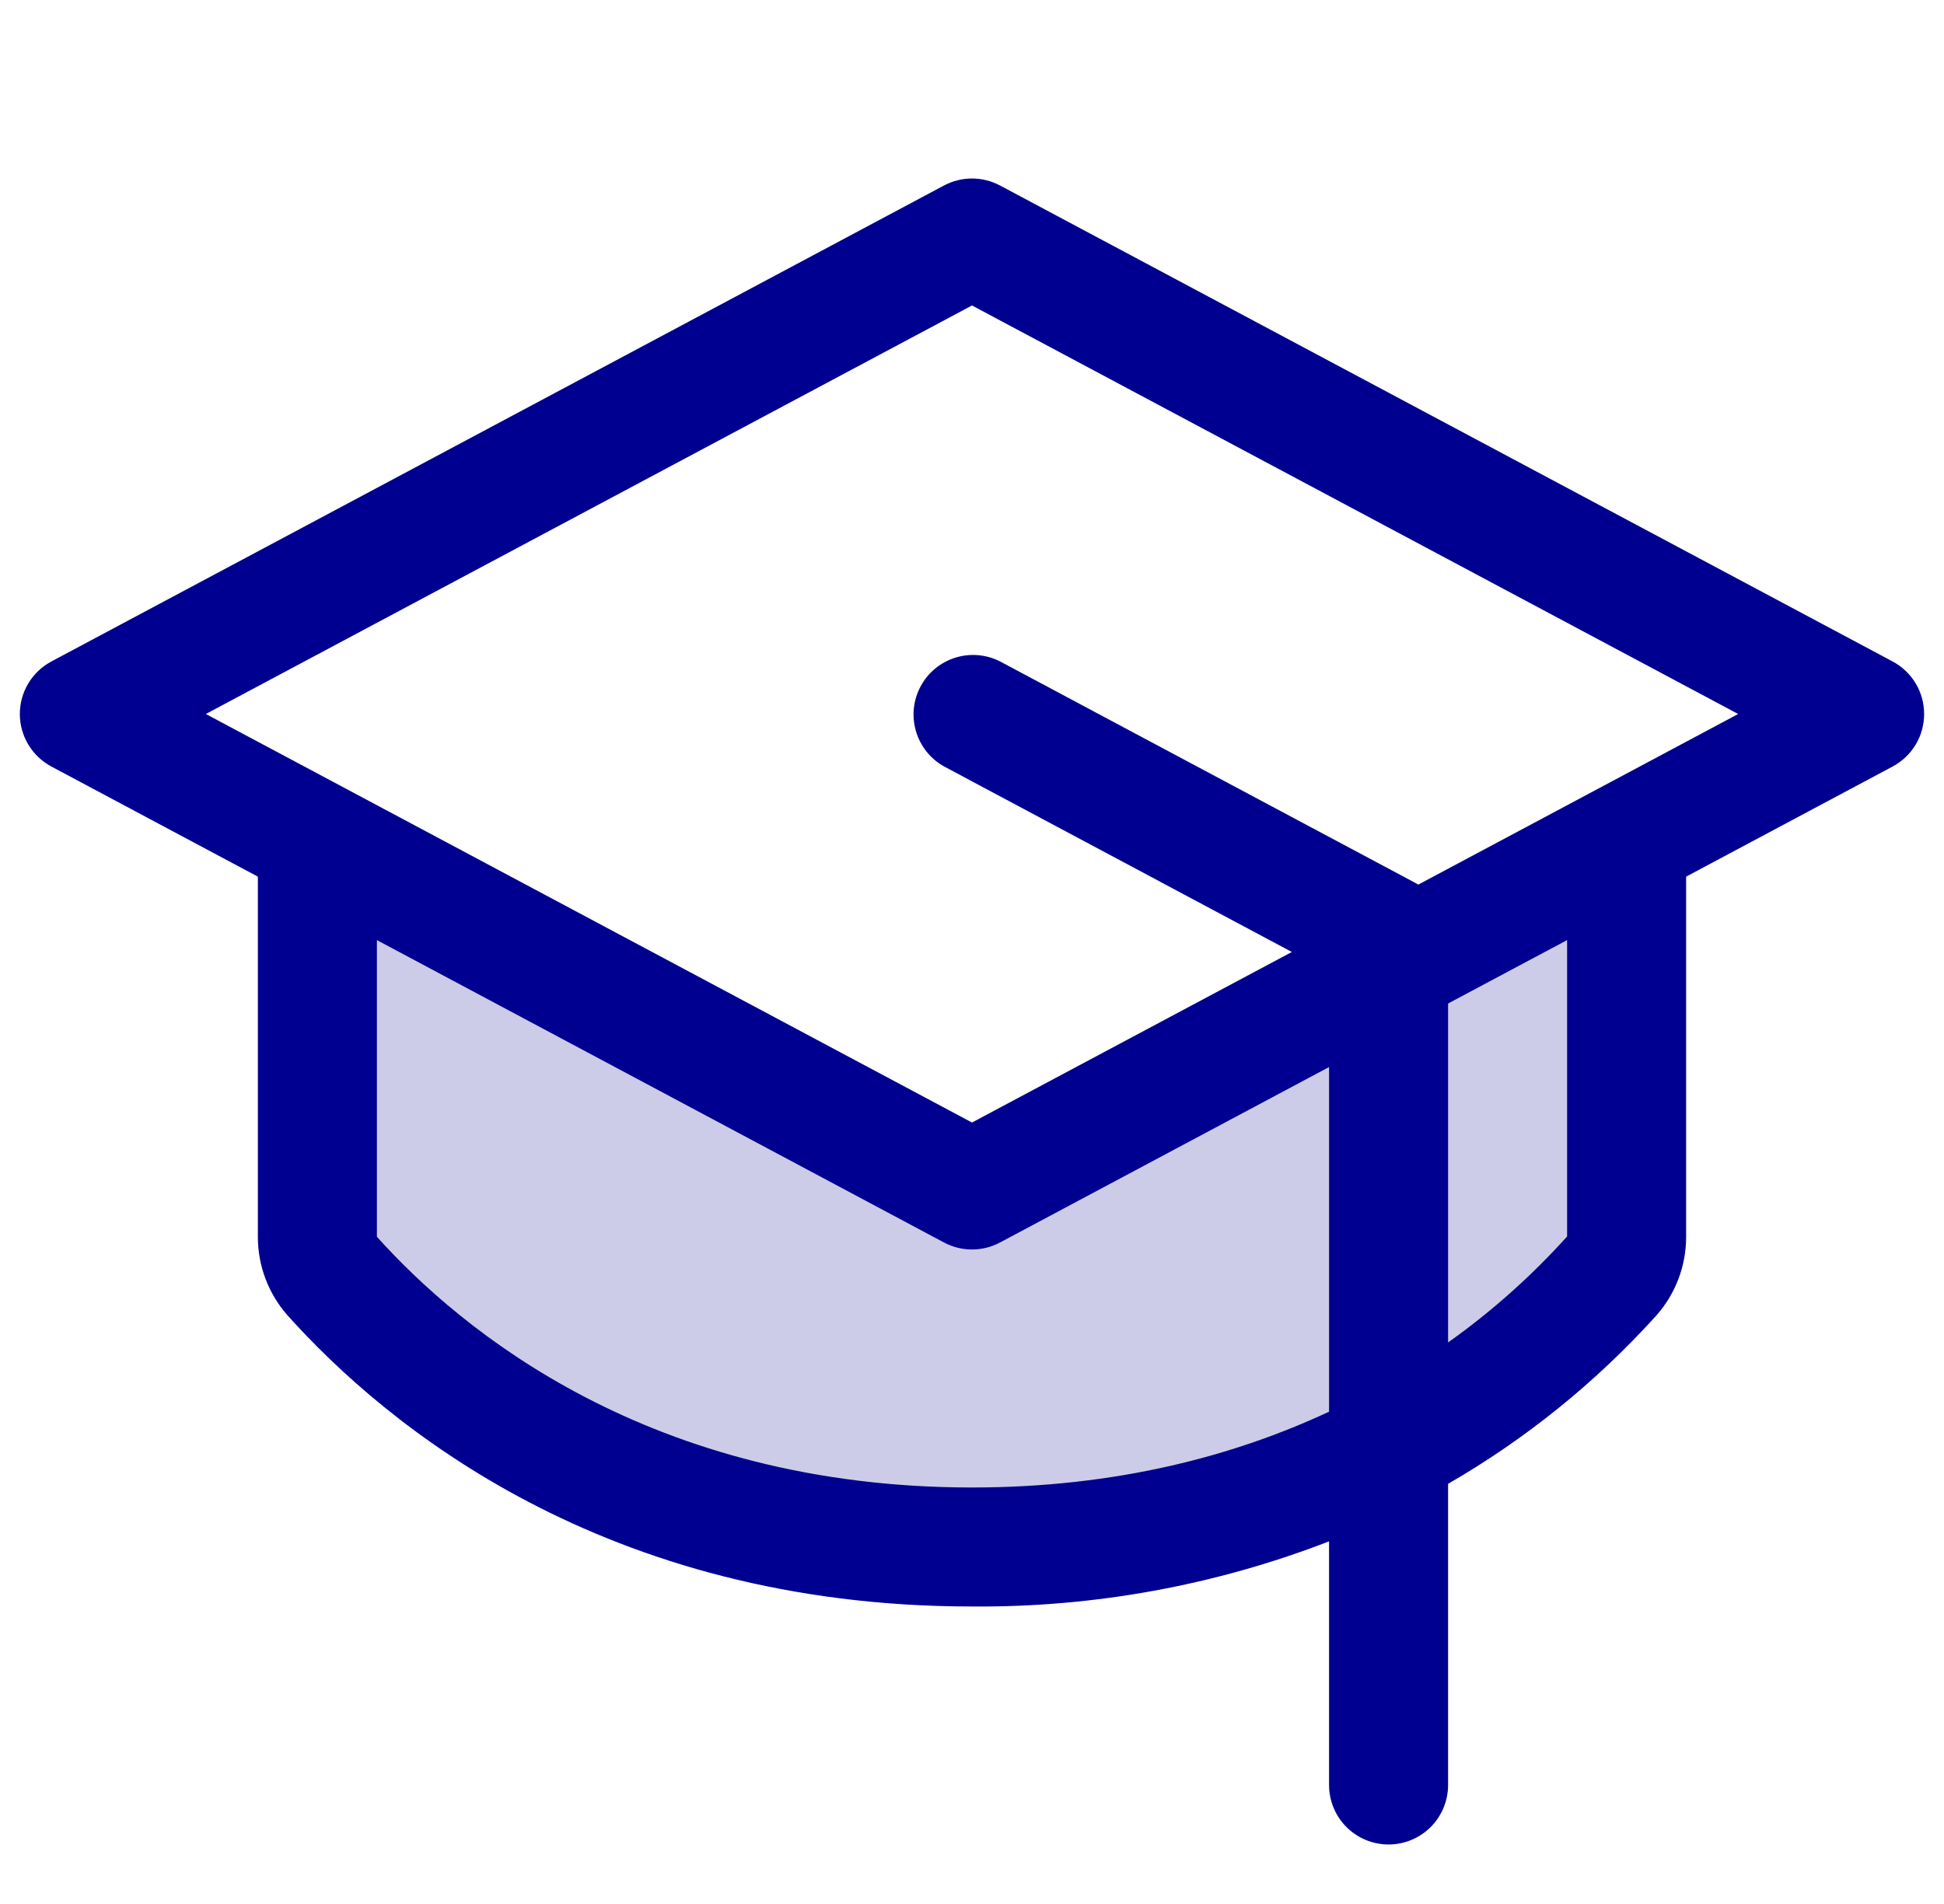 <svg width="49" height="48" viewBox="0 0 49 48" fill="none" xmlns="http://www.w3.org/2000/svg">
<g clip-path="url(#clip0_9205_51973)">
<path opacity="0.2" d="M41 21.201V31.179C41.001 31.546 40.867 31.9 40.625 32.175C38.506 34.536 33.331 39 24.5 39C15.669 39 10.498 34.536 8.375 32.175C8.133 31.9 7.999 31.546 8 31.179V21.201L24.5 30L41 21.201Z" fill="#000090"/>
<path d="M47.705 16.676L25.205 4.676C24.988 4.561 24.746 4.5 24.5 4.5C24.254 4.5 24.012 4.561 23.795 4.676L1.295 16.676C1.055 16.804 0.854 16.995 0.714 17.228C0.574 17.461 0.5 17.728 0.5 18C0.5 18.272 0.574 18.539 0.714 18.772C0.854 19.005 1.055 19.196 1.295 19.324L6.5 22.101V31.179C6.498 31.916 6.77 32.627 7.261 33.176C9.718 35.912 15.221 40.5 24.5 40.5C27.577 40.525 30.631 39.968 33.5 38.858V45C33.5 45.398 33.658 45.779 33.939 46.061C34.221 46.342 34.602 46.5 35 46.5C35.398 46.5 35.779 46.342 36.061 46.061C36.342 45.779 36.5 45.398 36.5 45V37.408C38.456 36.279 40.224 34.851 41.739 33.176C42.23 32.627 42.502 31.916 42.5 31.179V22.101L47.705 19.324C47.945 19.196 48.146 19.005 48.286 18.772C48.426 18.539 48.499 18.272 48.499 18C48.499 17.728 48.426 17.461 48.286 17.228C48.146 16.995 47.945 16.804 47.705 16.676ZM24.5 37.5C16.387 37.5 11.615 33.536 9.5 31.179V23.7L23.795 31.324C24.012 31.439 24.254 31.5 24.5 31.5C24.746 31.5 24.988 31.439 25.205 31.324L33.5 26.901V35.589C31.137 36.692 28.16 37.5 24.5 37.5ZM39.5 31.172C38.601 32.17 37.595 33.066 36.5 33.844V25.299L39.5 23.7V31.172ZM35.75 22.301L35.709 22.277L25.209 16.676C24.858 16.497 24.452 16.463 24.077 16.581C23.701 16.699 23.387 16.96 23.203 17.307C23.018 17.654 22.977 18.06 23.088 18.437C23.2 18.815 23.455 19.133 23.799 19.324L32.562 24L24.5 28.299L5.188 18L24.5 7.701L43.812 18L35.75 22.301Z" fill="#000090"/>
</g>
<defs>
<clipPath id="clip0_9205_51973">
<rect width="48" height="48" fill="white" transform="translate(0.5)"/>
</clipPath>
</defs>
</svg>
